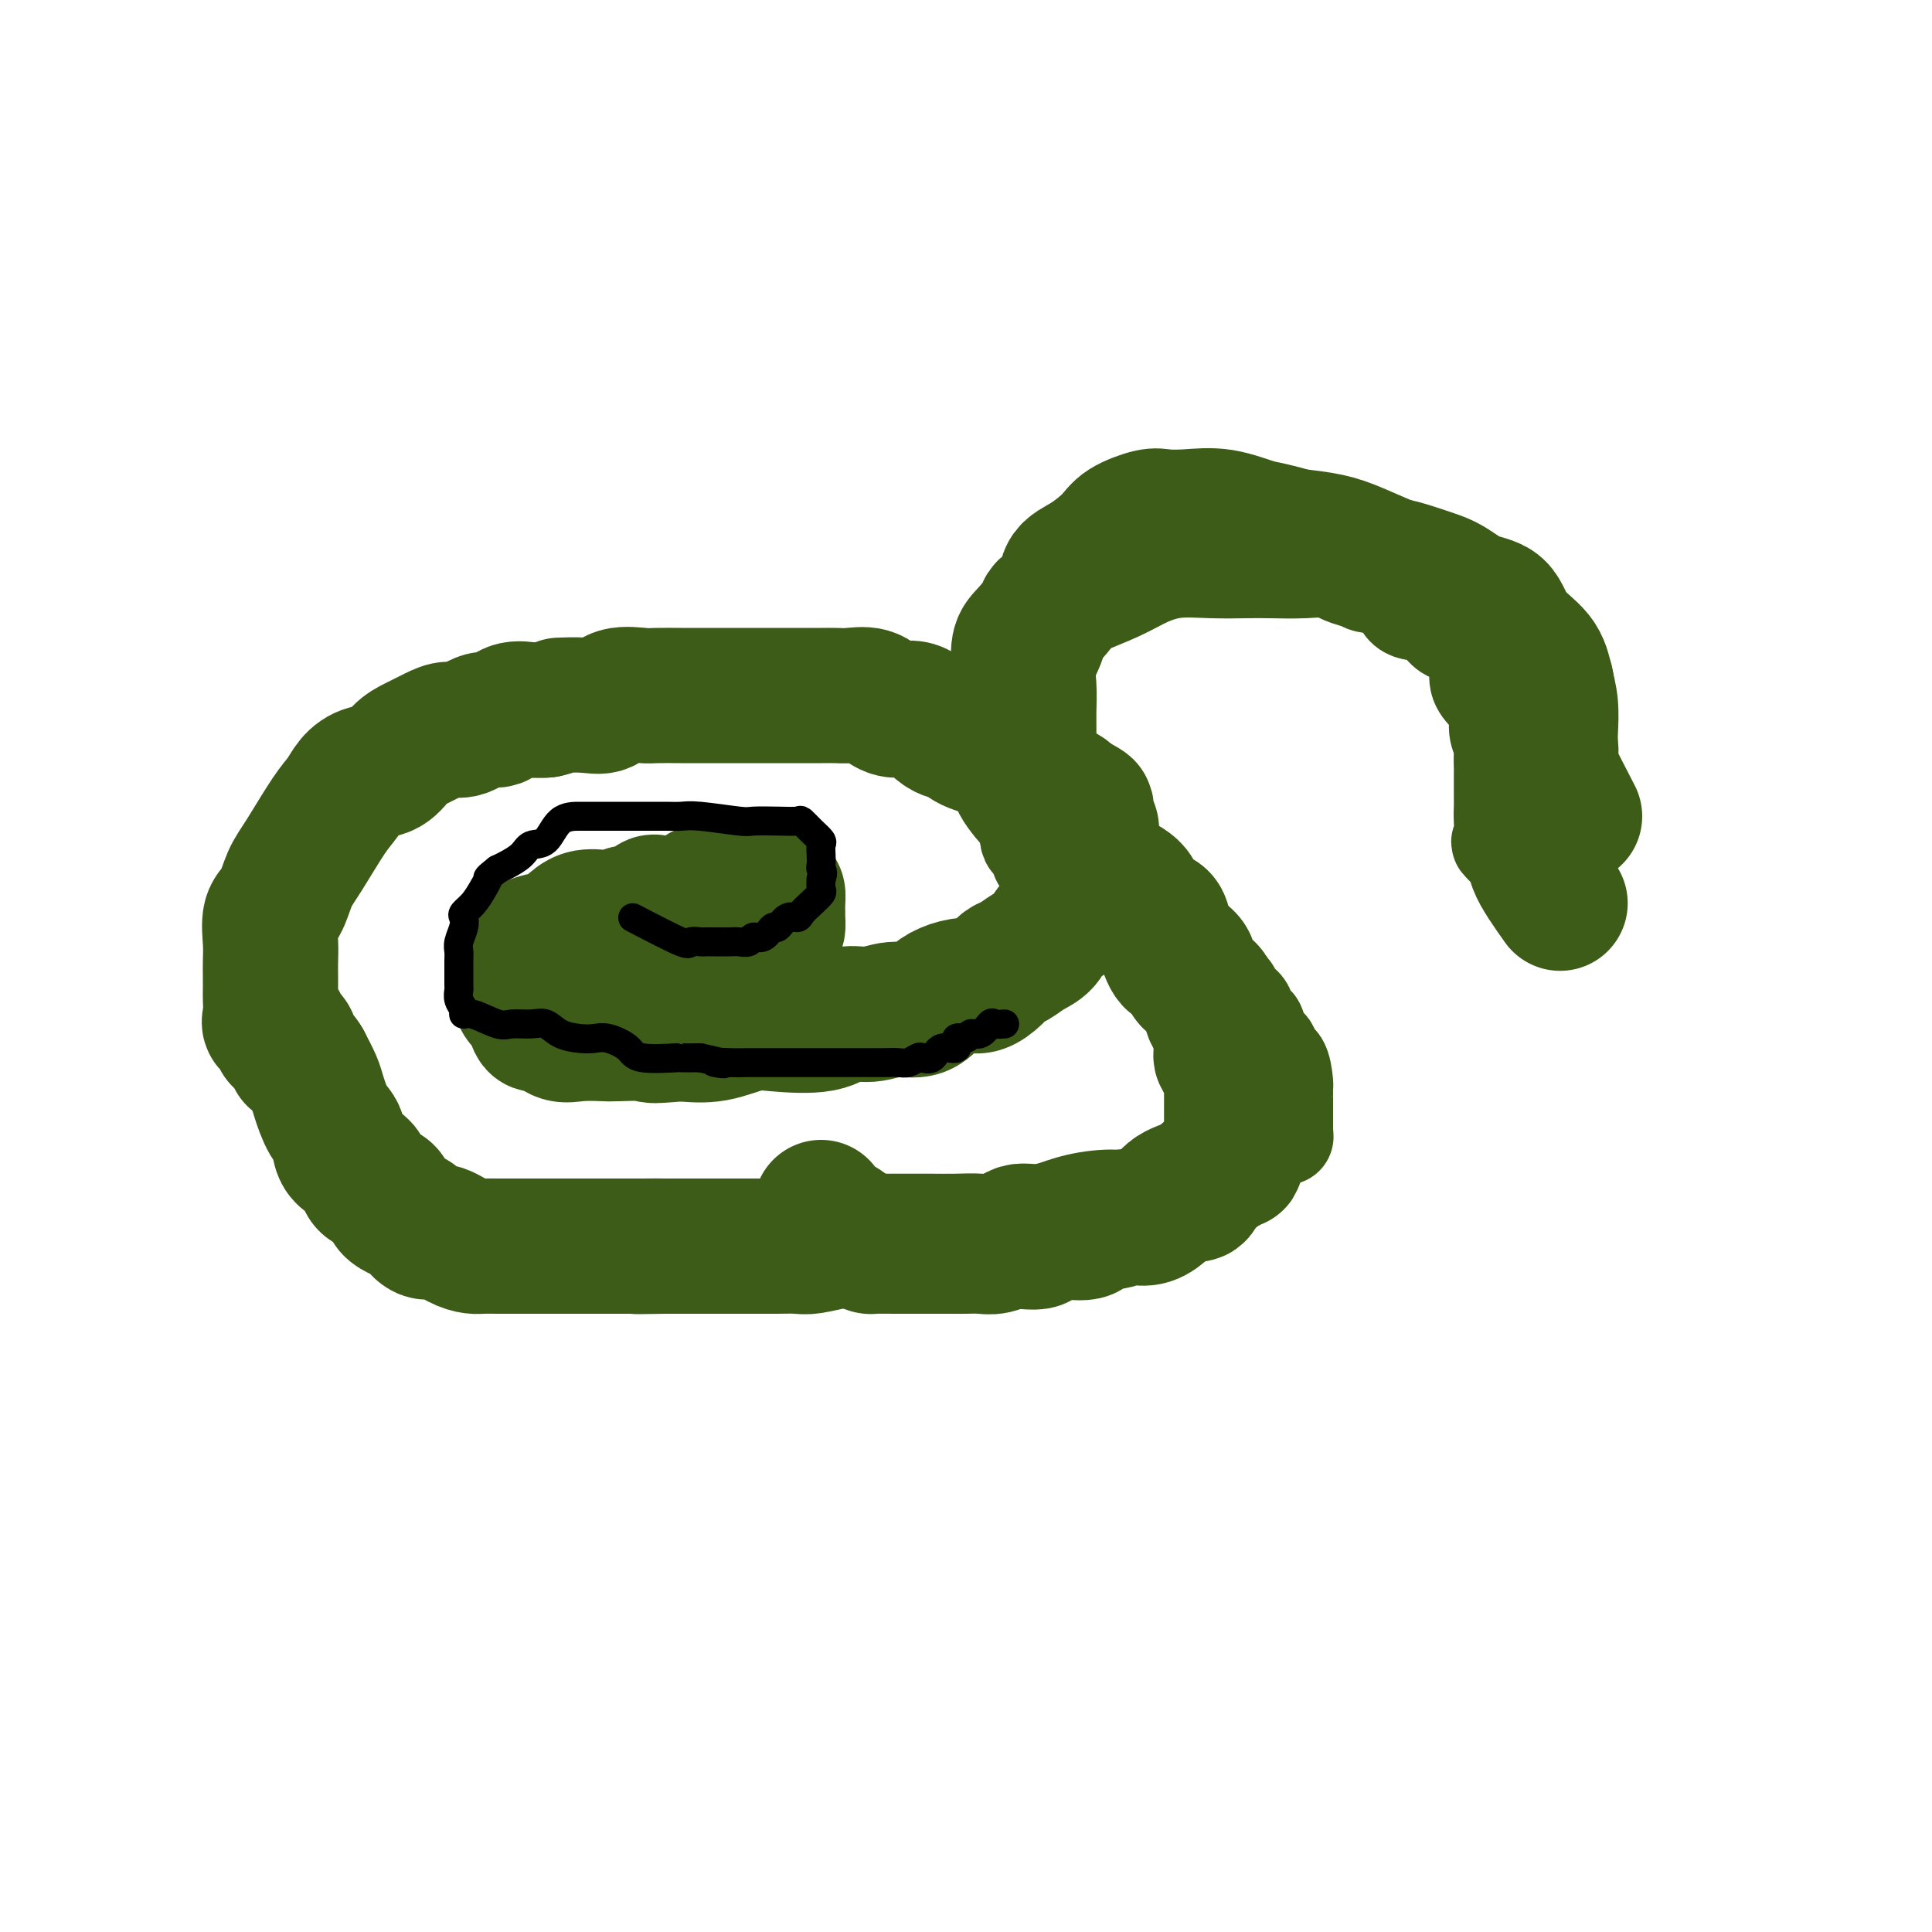 <svg viewBox='0 0 400 400' version='1.1' xmlns='http://www.w3.org/2000/svg' xmlns:xlink='http://www.w3.org/1999/xlink'><g fill='none' stroke='#3D5C18' stroke-width='20' stroke-linecap='round' stroke-linejoin='round'><path d='M318,182c-2.959,-2.945 -5.917,-5.890 -7,-7c-1.083,-1.110 -0.290,-0.384 0,-1c0.290,-0.616 0.078,-2.575 0,-4c-0.078,-1.425 -0.021,-2.316 0,-3c0.021,-0.684 0.005,-1.160 0,-2c-0.005,-0.840 -0.000,-2.045 0,-3c0.000,-0.955 -0.004,-1.661 0,-2c0.004,-0.339 0.017,-0.310 0,-1c-0.017,-0.690 -0.062,-2.099 0,-3c0.062,-0.901 0.233,-1.293 0,-2c-0.233,-0.707 -0.871,-1.729 -1,-3c-0.129,-1.271 0.250,-2.791 0,-4c-0.250,-1.209 -1.130,-2.107 -2,-3c-0.870,-0.893 -1.731,-1.783 -2,-3c-0.269,-1.217 0.055,-2.763 0,-4c-0.055,-1.237 -0.489,-2.167 -1,-3c-0.511,-0.833 -1.099,-1.571 -2,-2c-0.901,-0.429 -2.115,-0.551 -3,-1c-0.885,-0.449 -1.443,-1.224 -2,-2'/><path d='M298,129c-1.549,-1.228 -1.921,-1.799 -3,-2c-1.079,-0.201 -2.865,-0.033 -4,-1c-1.135,-0.967 -1.619,-3.070 -3,-4c-1.381,-0.930 -3.658,-0.685 -5,-1c-1.342,-0.315 -1.747,-1.188 -3,-2c-1.253,-0.812 -3.354,-1.562 -5,-2c-1.646,-0.438 -2.839,-0.562 -5,-1c-2.161,-0.438 -5.292,-1.189 -7,-2c-1.708,-0.811 -1.993,-1.680 -3,-2c-1.007,-0.320 -2.736,-0.089 -5,0c-2.264,0.089 -5.062,0.036 -7,0c-1.938,-0.036 -3.015,-0.057 -5,0c-1.985,0.057 -4.877,0.191 -7,0c-2.123,-0.191 -3.476,-0.707 -5,0c-1.524,0.707 -3.219,2.636 -5,4c-1.781,1.364 -3.648,2.161 -5,3c-1.352,0.839 -2.191,1.718 -3,3c-0.809,1.282 -1.590,2.967 -2,5c-0.410,2.033 -0.450,4.414 -1,7c-0.550,2.586 -1.612,5.378 -2,8c-0.388,2.622 -0.104,5.074 0,7c0.104,1.926 0.028,3.326 0,5c-0.028,1.674 -0.007,3.622 0,5c0.007,1.378 -0.000,2.188 0,3c0.000,0.812 0.008,1.628 0,3c-0.008,1.372 -0.031,3.302 0,4c0.031,0.698 0.116,0.165 0,1c-0.116,0.835 -0.433,3.038 0,4c0.433,0.962 1.617,0.682 2,1c0.383,0.318 -0.033,1.234 0,2c0.033,0.766 0.517,1.383 1,2'/><path d='M216,179c0.759,0.921 1.158,0.722 2,1c0.842,0.278 2.127,1.031 3,2c0.873,0.969 1.335,2.152 2,3c0.665,0.848 1.533,1.360 2,2c0.467,0.640 0.533,1.410 1,2c0.467,0.590 1.336,1.002 2,1c0.664,-0.002 1.124,-0.417 2,0c0.876,0.417 2.168,1.665 3,2c0.832,0.335 1.204,-0.244 2,0c0.796,0.244 2.015,1.312 3,2c0.985,0.688 1.734,0.996 2,1c0.266,0.004 0.048,-0.294 1,0c0.952,0.294 3.073,1.182 4,2c0.927,0.818 0.658,1.566 1,2c0.342,0.434 1.295,0.553 2,1c0.705,0.447 1.164,1.220 2,2c0.836,0.780 2.050,1.566 3,2c0.950,0.434 1.635,0.516 2,1c0.365,0.484 0.411,1.369 1,2c0.589,0.631 1.721,1.008 2,2c0.279,0.992 -0.295,2.599 0,3c0.295,0.401 1.459,-0.404 2,0c0.541,0.404 0.460,2.017 1,3c0.540,0.983 1.700,1.334 2,2c0.300,0.666 -0.259,1.645 0,2c0.259,0.355 1.337,0.087 2,1c0.663,0.913 0.910,3.008 1,4c0.090,0.992 0.024,0.883 0,1c-0.024,0.117 -0.007,0.462 0,2c0.007,1.538 0.003,4.269 0,7'/><path d='M266,234c0.167,2.333 0.083,1.167 0,0'/></g>
<g fill='none' stroke='#3D5C18' stroke-width='28' stroke-linecap='round' stroke-linejoin='round'><path d='M323,187c-2.113,-2.983 -4.227,-5.965 -5,-8c-0.773,-2.035 -0.207,-3.122 0,-4c0.207,-0.878 0.053,-1.546 0,-3c-0.053,-1.454 -0.007,-3.694 0,-5c0.007,-1.306 -0.026,-1.677 0,-3c0.026,-1.323 0.112,-3.599 0,-5c-0.112,-1.401 -0.422,-1.926 0,-3c0.422,-1.074 1.577,-2.697 2,-4c0.423,-1.303 0.115,-2.285 0,-3c-0.115,-0.715 -0.036,-1.164 0,-2c0.036,-0.836 0.030,-2.060 0,-3c-0.030,-0.940 -0.084,-1.598 0,-2c0.084,-0.402 0.304,-0.549 0,-1c-0.304,-0.451 -1.133,-1.205 -2,-2c-0.867,-0.795 -1.772,-1.631 -3,-3c-1.228,-1.369 -2.777,-3.272 -4,-4c-1.223,-0.728 -2.119,-0.282 -3,-1c-0.881,-0.718 -1.748,-2.600 -3,-4c-1.252,-1.400 -2.889,-2.318 -4,-3c-1.111,-0.682 -1.694,-1.128 -3,-2c-1.306,-0.872 -3.333,-2.170 -5,-3c-1.667,-0.830 -2.973,-1.192 -5,-2c-2.027,-0.808 -4.777,-2.064 -7,-3c-2.223,-0.936 -3.921,-1.553 -6,-2c-2.079,-0.447 -4.540,-0.723 -7,-1'/><path d='M268,111c-5.349,-1.570 -6.221,-1.494 -8,-2c-1.779,-0.506 -4.465,-1.594 -7,-2c-2.535,-0.406 -4.917,-0.129 -7,0c-2.083,0.129 -3.865,0.111 -5,0c-1.135,-0.111 -1.622,-0.313 -3,0c-1.378,0.313 -3.647,1.142 -5,2c-1.353,0.858 -1.789,1.746 -3,3c-1.211,1.254 -3.198,2.876 -5,4c-1.802,1.124 -3.419,1.752 -4,3c-0.581,1.248 -0.128,3.116 -1,5c-0.872,1.884 -3.071,3.785 -4,5c-0.929,1.215 -0.589,1.744 -1,3c-0.411,1.256 -1.574,3.239 -2,5c-0.426,1.761 -0.114,3.300 0,5c0.114,1.700 0.029,3.560 0,5c-0.029,1.440 -0.001,2.458 0,4c0.001,1.542 -0.025,3.606 0,5c0.025,1.394 0.103,2.118 0,3c-0.103,0.882 -0.385,1.922 0,3c0.385,1.078 1.439,2.194 2,3c0.561,0.806 0.629,1.302 1,2c0.371,0.698 1.043,1.597 2,3c0.957,1.403 2.197,3.310 3,4c0.803,0.690 1.169,0.164 2,1c0.831,0.836 2.128,3.034 3,4c0.872,0.966 1.320,0.701 2,1c0.680,0.299 1.594,1.163 3,2c1.406,0.837 3.305,1.647 4,3c0.695,1.353 0.187,3.249 1,4c0.813,0.751 2.947,0.357 4,1c1.053,0.643 1.027,2.321 1,4'/><path d='M241,194c4.596,5.549 2.086,3.423 2,3c-0.086,-0.423 2.254,0.859 3,2c0.746,1.141 -0.101,2.141 0,3c0.101,0.859 1.149,1.577 2,2c0.851,0.423 1.503,0.550 2,1c0.497,0.450 0.837,1.224 1,2c0.163,0.776 0.149,1.555 0,2c-0.149,0.445 -0.432,0.555 0,1c0.432,0.445 1.578,1.223 2,2c0.422,0.777 0.121,1.552 0,2c-0.121,0.448 -0.061,0.567 0,1c0.061,0.433 0.121,1.179 0,2c-0.121,0.821 -0.425,1.715 0,2c0.425,0.285 1.578,-0.041 2,0c0.422,0.041 0.113,0.447 0,1c-0.113,0.553 -0.030,1.251 0,2c0.030,0.749 0.008,1.548 0,2c-0.008,0.452 -0.002,0.557 0,1c0.002,0.443 0.001,1.222 0,2c-0.001,0.778 -0.000,1.553 0,2c0.000,0.447 -0.000,0.565 0,1c0.000,0.435 0.002,1.187 0,2c-0.002,0.813 -0.006,1.689 0,2c0.006,0.311 0.023,0.059 0,1c-0.023,0.941 -0.086,3.075 0,4c0.086,0.925 0.322,0.640 0,1c-0.322,0.360 -1.202,1.366 -2,2c-0.798,0.634 -1.514,0.895 -2,1c-0.486,0.105 -0.743,0.052 -1,0'/><path d='M250,243c-1.148,1.535 -1.518,3.371 -2,4c-0.482,0.629 -1.078,0.050 -2,0c-0.922,-0.050 -2.172,0.430 -3,1c-0.828,0.570 -1.234,1.229 -2,2c-0.766,0.771 -1.891,1.655 -3,2c-1.109,0.345 -2.202,0.153 -3,0c-0.798,-0.153 -1.301,-0.265 -2,0c-0.699,0.265 -1.595,0.909 -3,1c-1.405,0.091 -3.320,-0.370 -4,0c-0.680,0.370 -0.126,1.571 -1,2c-0.874,0.429 -3.178,0.086 -4,0c-0.822,-0.086 -0.163,0.086 -1,0c-0.837,-0.086 -3.172,-0.429 -4,0c-0.828,0.429 -0.151,1.632 -1,2c-0.849,0.368 -3.224,-0.097 -5,0c-1.776,0.097 -2.952,0.758 -4,1c-1.048,0.242 -1.966,0.065 -3,0c-1.034,-0.065 -2.182,-0.017 -3,0c-0.818,0.017 -1.306,0.005 -2,0c-0.694,-0.005 -1.594,-0.001 -3,0c-1.406,0.001 -3.320,0.000 -4,0c-0.680,-0.000 -0.128,0.001 -1,0c-0.872,-0.001 -3.168,-0.002 -4,0c-0.832,0.002 -0.200,0.009 -1,0c-0.800,-0.009 -3.033,-0.034 -4,0c-0.967,0.034 -0.668,0.126 -1,0c-0.332,-0.126 -1.293,-0.470 -2,-1c-0.707,-0.530 -1.159,-1.245 -2,-2c-0.841,-0.755 -2.073,-1.549 -3,-2c-0.927,-0.451 -1.551,-0.557 -2,-1c-0.449,-0.443 -0.725,-1.221 -1,-2'/><path d='M326,169c-2.113,-4.075 -4.226,-8.150 -5,-10c-0.774,-1.850 -0.210,-1.473 0,-2c0.210,-0.527 0.067,-1.956 0,-3c-0.067,-1.044 -0.059,-1.702 0,-3c0.059,-1.298 0.170,-3.237 0,-5c-0.170,-1.763 -0.621,-3.349 -1,-5c-0.379,-1.651 -0.688,-3.366 -2,-5c-1.312,-1.634 -3.629,-3.186 -5,-5c-1.371,-1.814 -1.795,-3.891 -3,-5c-1.205,-1.109 -3.189,-1.252 -5,-2c-1.811,-0.748 -3.449,-2.103 -5,-3c-1.551,-0.897 -3.017,-1.337 -5,-2c-1.983,-0.663 -4.484,-1.551 -7,-2c-2.516,-0.449 -5.048,-0.460 -7,-1c-1.952,-0.540 -3.324,-1.608 -5,-2c-1.676,-0.392 -3.657,-0.106 -6,0c-2.343,0.106 -5.049,0.034 -7,0c-1.951,-0.034 -3.148,-0.028 -5,0c-1.852,0.028 -4.359,0.080 -7,0c-2.641,-0.080 -5.418,-0.292 -8,0c-2.582,0.292 -4.971,1.089 -7,2c-2.029,0.911 -3.700,1.938 -6,3c-2.300,1.062 -5.229,2.161 -7,3c-1.771,0.839 -2.386,1.420 -3,2'/><path d='M220,124c-4.315,2.015 -3.601,2.054 -4,3c-0.399,0.946 -1.911,2.801 -3,4c-1.089,1.199 -1.756,1.743 -2,3c-0.244,1.257 -0.064,3.226 0,5c0.064,1.774 0.014,3.354 0,5c-0.014,1.646 0.009,3.358 0,5c-0.009,1.642 -0.050,3.214 0,5c0.050,1.786 0.191,3.786 0,5c-0.191,1.214 -0.715,1.641 0,3c0.715,1.359 2.669,3.651 4,5c1.331,1.349 2.041,1.755 3,3c0.959,1.245 2.169,3.330 3,5c0.831,1.670 1.282,2.924 2,4c0.718,1.076 1.701,1.974 3,3c1.299,1.026 2.913,2.181 4,3c1.087,0.819 1.646,1.302 3,2c1.354,0.698 3.503,1.611 5,3c1.497,1.389 2.341,3.253 3,5c0.659,1.747 1.131,3.377 2,4c0.869,0.623 2.133,0.241 3,1c0.867,0.759 1.335,2.661 2,4c0.665,1.339 1.527,2.116 2,3c0.473,0.884 0.558,1.876 1,3c0.442,1.124 1.243,2.382 2,4c0.757,1.618 1.471,3.598 2,5c0.529,1.402 0.874,2.226 1,3c0.126,0.774 0.034,1.497 0,3c-0.034,1.503 -0.009,3.784 0,5c0.009,1.216 0.002,1.366 0,2c-0.002,0.634 -0.001,1.753 0,3c0.001,1.247 0.000,2.624 0,4'/><path d='M256,239c-0.013,2.701 -0.045,0.954 -1,1c-0.955,0.046 -2.831,1.887 -4,3c-1.169,1.113 -1.629,1.499 -3,2c-1.371,0.501 -3.652,1.117 -5,2c-1.348,0.883 -1.763,2.035 -3,3c-1.237,0.965 -3.297,1.745 -5,2c-1.703,0.255 -3.048,-0.015 -5,0c-1.952,0.015 -4.510,0.316 -7,1c-2.490,0.684 -4.912,1.753 -7,2c-2.088,0.247 -3.840,-0.326 -5,0c-1.160,0.326 -1.726,1.551 -3,2c-1.274,0.449 -3.256,0.120 -5,0c-1.744,-0.120 -3.249,-0.032 -5,0c-1.751,0.032 -3.747,0.009 -5,0c-1.253,-0.009 -1.765,-0.003 -3,0c-1.235,0.003 -3.195,0.005 -5,0c-1.805,-0.005 -3.454,-0.015 -5,0c-1.546,0.015 -2.987,0.057 -4,0c-1.013,-0.057 -1.598,-0.211 -3,0c-1.402,0.211 -3.621,0.789 -5,1c-1.379,0.211 -1.919,0.057 -3,0c-1.081,-0.057 -2.702,-0.015 -4,0c-1.298,0.015 -2.272,0.004 -3,0c-0.728,-0.004 -1.210,-0.001 -2,0c-0.790,0.001 -1.888,0.000 -3,0c-1.112,-0.000 -2.236,-0.000 -3,0c-0.764,0.000 -1.166,0.000 -2,0c-0.834,-0.000 -2.100,-0.000 -3,0c-0.900,0.000 -1.435,0.000 -2,0c-0.565,-0.000 -1.162,-0.000 -2,0c-0.838,0.000 -1.919,0.000 -3,0'/><path d='M138,258c-11.122,0.155 -3.926,0.041 -2,0c1.926,-0.041 -1.417,-0.011 -3,0c-1.583,0.011 -1.406,0.003 -2,0c-0.594,-0.003 -1.959,-0.001 -3,0c-1.041,0.001 -1.757,0.000 -2,0c-0.243,-0.000 -0.011,-0.000 -1,0c-0.989,0.000 -3.199,0.000 -4,0c-0.801,-0.000 -0.194,-0.000 -1,0c-0.806,0.000 -3.024,-0.000 -4,0c-0.976,0.000 -0.711,0.000 -1,0c-0.289,-0.000 -1.131,-0.000 -2,0c-0.869,0.000 -1.765,0.000 -3,0c-1.235,-0.000 -2.808,-0.002 -4,0c-1.192,0.002 -2.003,0.007 -3,0c-0.997,-0.007 -2.182,-0.024 -3,0c-0.818,0.024 -1.271,0.091 -2,0c-0.729,-0.091 -1.736,-0.338 -3,-1c-1.264,-0.662 -2.785,-1.737 -4,-2c-1.215,-0.263 -2.125,0.288 -3,0c-0.875,-0.288 -1.714,-1.413 -2,-2c-0.286,-0.587 -0.020,-0.636 -1,-1c-0.980,-0.364 -3.205,-1.044 -4,-2c-0.795,-0.956 -0.159,-2.189 -1,-3c-0.841,-0.811 -3.159,-1.201 -4,-2c-0.841,-0.799 -0.204,-2.006 -1,-3c-0.796,-0.994 -3.025,-1.773 -4,-3c-0.975,-1.227 -0.698,-2.901 -1,-4c-0.302,-1.099 -1.184,-1.625 -2,-3c-0.816,-1.375 -1.566,-3.601 -2,-5c-0.434,-1.399 -0.553,-1.971 -1,-3c-0.447,-1.029 -1.224,-2.514 -2,-4'/><path d='M63,220c-1.665,-2.910 -1.827,-0.684 -2,-1c-0.173,-0.316 -0.358,-3.176 -1,-4c-0.642,-0.824 -1.741,0.386 -2,0c-0.259,-0.386 0.323,-2.368 0,-3c-0.323,-0.632 -1.551,0.084 -2,0c-0.449,-0.084 -0.121,-0.970 0,-2c0.121,-1.030 0.033,-2.206 0,-3c-0.033,-0.794 -0.010,-1.207 0,-2c0.010,-0.793 0.009,-1.967 0,-3c-0.009,-1.033 -0.025,-1.925 0,-3c0.025,-1.075 0.091,-2.335 0,-4c-0.091,-1.665 -0.337,-3.737 0,-5c0.337,-1.263 1.259,-1.716 2,-3c0.741,-1.284 1.300,-3.397 2,-5c0.700,-1.603 1.540,-2.696 3,-5c1.460,-2.304 3.538,-5.820 5,-8c1.462,-2.180 2.306,-3.025 3,-4c0.694,-0.975 1.238,-2.081 2,-3c0.762,-0.919 1.744,-1.650 3,-2c1.256,-0.350 2.787,-0.319 4,-1c1.213,-0.681 2.109,-2.075 3,-3c0.891,-0.925 1.778,-1.380 3,-2c1.222,-0.620 2.778,-1.404 4,-2c1.222,-0.596 2.111,-1.004 3,-1c0.889,0.004 1.778,0.422 3,0c1.222,-0.422 2.778,-1.682 4,-2c1.222,-0.318 2.111,0.307 3,0c0.889,-0.307 1.778,-1.544 3,-2c1.222,-0.456 2.778,-0.130 4,0c1.222,0.130 2.111,0.065 3,0'/><path d='M113,147c3.991,-0.991 2.470,-0.969 3,-1c0.530,-0.031 3.112,-0.113 5,0c1.888,0.113 3.082,0.423 4,0c0.918,-0.423 1.561,-1.577 3,-2c1.439,-0.423 3.673,-0.113 5,0c1.327,0.113 1.747,0.030 3,0c1.253,-0.030 3.339,-0.008 5,0c1.661,0.008 2.895,0.002 4,0c1.105,-0.002 2.079,-0.001 3,0c0.921,0.001 1.789,0.000 3,0c1.211,-0.000 2.766,-0.000 4,0c1.234,0.000 2.147,0.000 3,0c0.853,-0.000 1.645,-0.000 3,0c1.355,0.000 3.271,0.000 4,0c0.729,-0.000 0.271,-0.002 1,0c0.729,0.002 2.646,0.007 4,0c1.354,-0.007 2.147,-0.025 3,0c0.853,0.025 1.766,0.094 3,0c1.234,-0.094 2.788,-0.350 4,0c1.212,0.350 2.082,1.308 3,2c0.918,0.692 1.885,1.120 3,1c1.115,-0.120 2.377,-0.788 4,0c1.623,0.788 3.607,3.032 5,4c1.393,0.968 2.197,0.659 3,1c0.803,0.341 1.606,1.330 3,2c1.394,0.670 3.379,1.020 5,2c1.621,0.980 2.879,2.591 4,3c1.121,0.409 2.105,-0.385 3,0c0.895,0.385 1.703,1.950 3,3c1.297,1.050 3.085,1.586 4,2c0.915,0.414 0.958,0.707 1,1'/><path d='M221,165c6.691,3.544 2.917,1.904 2,2c-0.917,0.096 1.022,1.926 2,3c0.978,1.074 0.994,1.391 1,2c0.006,0.609 0.001,1.511 0,2c-0.001,0.489 0.003,0.567 0,1c-0.003,0.433 -0.012,1.222 0,2c0.012,0.778 0.047,1.544 0,2c-0.047,0.456 -0.175,0.601 0,1c0.175,0.399 0.654,1.050 0,2c-0.654,0.950 -2.439,2.198 -3,3c-0.561,0.802 0.104,1.159 0,2c-0.104,0.841 -0.976,2.166 -2,3c-1.024,0.834 -2.200,1.178 -3,2c-0.800,0.822 -1.225,2.120 -2,3c-0.775,0.880 -1.902,1.340 -3,2c-1.098,0.660 -2.169,1.521 -3,2c-0.831,0.479 -1.422,0.575 -2,1c-0.578,0.425 -1.141,1.177 -2,2c-0.859,0.823 -2.013,1.717 -3,2c-0.987,0.283 -1.806,-0.044 -3,0c-1.194,0.044 -2.761,0.461 -4,1c-1.239,0.539 -2.148,1.200 -3,2c-0.852,0.800 -1.647,1.738 -3,2c-1.353,0.262 -3.264,-0.154 -5,0c-1.736,0.154 -3.298,0.876 -5,1c-1.702,0.124 -3.545,-0.352 -5,0c-1.455,0.352 -2.522,1.531 -5,2c-2.478,0.469 -6.365,0.229 -9,0c-2.635,-0.229 -4.017,-0.446 -6,0c-1.983,0.446 -4.567,1.556 -7,2c-2.433,0.444 -4.717,0.222 -7,0'/><path d='M141,214c-8.545,0.774 -5.409,0.210 -6,0c-0.591,-0.210 -4.910,-0.064 -7,0c-2.090,0.064 -1.950,0.048 -3,0c-1.050,-0.048 -3.288,-0.128 -5,0c-1.712,0.128 -2.897,0.463 -4,0c-1.103,-0.463 -2.124,-1.725 -3,-2c-0.876,-0.275 -1.608,0.435 -2,0c-0.392,-0.435 -0.445,-2.017 -1,-3c-0.555,-0.983 -1.613,-1.366 -2,-2c-0.387,-0.634 -0.103,-1.517 0,-2c0.103,-0.483 0.026,-0.566 0,-1c-0.026,-0.434 0.001,-1.219 0,-2c-0.001,-0.781 -0.030,-1.556 0,-2c0.030,-0.444 0.119,-0.555 0,-1c-0.119,-0.445 -0.444,-1.223 0,-2c0.444,-0.777 1.658,-1.553 3,-2c1.342,-0.447 2.811,-0.563 4,-1c1.189,-0.437 2.099,-1.193 3,-2c0.901,-0.807 1.792,-1.664 3,-2c1.208,-0.336 2.733,-0.150 4,0c1.267,0.150 2.275,0.264 3,0c0.725,-0.264 1.166,-0.908 2,-1c0.834,-0.092 2.062,0.367 3,0c0.938,-0.367 1.588,-1.560 2,-2c0.412,-0.440 0.587,-0.125 1,0c0.413,0.125 1.064,0.062 2,0c0.936,-0.062 2.157,-0.122 3,0c0.843,0.122 1.308,0.424 2,0c0.692,-0.424 1.609,-1.576 2,-2c0.391,-0.424 0.254,-0.121 1,0c0.746,0.121 2.373,0.061 4,0'/><path d='M150,185c4.621,-0.774 1.675,-0.207 1,0c-0.675,0.207 0.922,0.056 2,0c1.078,-0.056 1.638,-0.017 2,0c0.362,0.017 0.528,0.010 1,0c0.472,-0.010 1.251,-0.024 2,0c0.749,0.024 1.469,0.085 2,0c0.531,-0.085 0.875,-0.317 1,0c0.125,0.317 0.031,1.181 0,2c-0.031,0.819 -0.000,1.593 0,2c0.000,0.407 -0.031,0.449 0,1c0.031,0.551 0.124,1.613 0,2c-0.124,0.387 -0.464,0.101 -1,0c-0.536,-0.101 -1.270,-0.016 -2,0c-0.730,0.016 -1.458,-0.037 -2,0c-0.542,0.037 -0.898,0.165 -1,0c-0.102,-0.165 0.049,-0.621 -2,0c-2.049,0.621 -6.300,2.320 -8,3c-1.700,0.680 -0.850,0.340 0,0'/></g>
<g fill='none' stroke='#000000' stroke-width='6' stroke-linecap='round' stroke-linejoin='round'><path d='M131,190c4.055,2.113 8.111,4.226 10,5c1.889,0.774 1.612,0.207 2,0c0.388,-0.207 1.440,-0.056 2,0c0.560,0.056 0.626,0.016 1,0c0.374,-0.016 1.055,-0.009 2,0c0.945,0.009 2.154,0.019 3,0c0.846,-0.019 1.330,-0.066 2,0c0.670,0.066 1.527,0.244 2,0c0.473,-0.244 0.563,-0.910 1,-1c0.437,-0.090 1.220,0.397 2,0c0.780,-0.397 1.556,-1.678 2,-2c0.444,-0.322 0.555,0.314 1,0c0.445,-0.314 1.223,-1.580 2,-2c0.777,-0.420 1.553,0.004 2,0c0.447,-0.004 0.564,-0.438 1,-1c0.436,-0.562 1.189,-1.254 2,-2c0.811,-0.746 1.680,-1.547 2,-2c0.320,-0.453 0.091,-0.558 0,-1c-0.091,-0.442 -0.046,-1.221 0,-2'/><path d='M170,182c0.619,-1.500 0.167,-1.749 0,-2c-0.167,-0.251 -0.050,-0.504 0,-1c0.050,-0.496 0.034,-1.237 0,-2c-0.034,-0.763 -0.087,-1.549 0,-2c0.087,-0.451 0.314,-0.566 0,-1c-0.314,-0.434 -1.170,-1.188 -2,-2c-0.830,-0.812 -1.634,-1.681 -2,-2c-0.366,-0.319 -0.293,-0.089 -1,0c-0.707,0.089 -2.195,0.038 -4,0c-1.805,-0.038 -3.929,-0.063 -5,0c-1.071,0.063 -1.090,0.213 -3,0c-1.910,-0.213 -5.712,-0.789 -8,-1c-2.288,-0.211 -3.061,-0.057 -4,0c-0.939,0.057 -2.044,0.015 -3,0c-0.956,-0.015 -1.763,-0.004 -3,0c-1.237,0.004 -2.905,0.001 -4,0c-1.095,-0.001 -1.619,0.000 -3,0c-1.381,-0.000 -3.620,-0.002 -5,0c-1.380,0.002 -1.902,0.006 -3,0c-1.098,-0.006 -2.773,-0.023 -4,1c-1.227,1.023 -2.006,3.086 -3,4c-0.994,0.914 -2.205,0.678 -3,1c-0.795,0.322 -1.176,1.202 -2,2c-0.824,0.798 -2.093,1.514 -3,2c-0.907,0.486 -1.454,0.743 -2,1'/><path d='M103,180c-2.427,1.919 -1.996,1.718 -2,2c-0.004,0.282 -0.445,1.047 -1,2c-0.555,0.953 -1.224,2.093 -2,3c-0.776,0.907 -1.658,1.580 -2,2c-0.342,0.420 -0.144,0.587 0,1c0.144,0.413 0.235,1.073 0,2c-0.235,0.927 -0.795,2.122 -1,3c-0.205,0.878 -0.055,1.439 0,2c0.055,0.561 0.014,1.123 0,2c-0.014,0.877 0.000,2.070 0,3c-0.000,0.930 -0.015,1.599 0,2c0.015,0.401 0.060,0.536 0,1c-0.060,0.464 -0.224,1.256 0,2c0.224,0.744 0.835,1.439 1,2c0.165,0.561 -0.115,0.988 0,1c0.115,0.012 0.625,-0.391 2,0c1.375,0.391 3.616,1.575 5,2c1.384,0.425 1.910,0.089 3,0c1.090,-0.089 2.742,0.068 4,0c1.258,-0.068 2.120,-0.359 3,0c0.880,0.359 1.777,1.370 3,2c1.223,0.630 2.773,0.880 4,1c1.227,0.120 2.131,0.109 3,0c0.869,-0.109 1.704,-0.316 3,0c1.296,0.316 3.052,1.157 4,2c0.948,0.843 1.089,1.690 3,2c1.911,0.310 5.591,0.083 7,0c1.409,-0.083 0.545,-0.024 1,0c0.455,0.024 2.227,0.012 4,0'/><path d='M145,219c8.132,1.774 3.963,1.207 3,1c-0.963,-0.207 1.282,-0.056 3,0c1.718,0.056 2.911,0.015 4,0c1.089,-0.015 2.074,-0.004 3,0c0.926,0.004 1.791,0.001 3,0c1.209,-0.001 2.761,-0.000 4,0c1.239,0.000 2.165,0.000 3,0c0.835,-0.000 1.578,-0.000 2,0c0.422,0.000 0.523,0.000 1,0c0.477,-0.000 1.332,-0.000 2,0c0.668,0.000 1.151,0.000 2,0c0.849,-0.000 2.066,-0.000 3,0c0.934,0.000 1.587,0.001 2,0c0.413,-0.001 0.587,-0.004 1,0c0.413,0.004 1.065,0.015 2,0c0.935,-0.015 2.152,-0.054 3,0c0.848,0.054 1.328,0.203 2,0c0.672,-0.203 1.537,-0.756 2,-1c0.463,-0.244 0.525,-0.178 1,0c0.475,0.178 1.364,0.469 2,0c0.636,-0.469 1.020,-1.699 2,-2c0.980,-0.301 2.555,0.328 3,0c0.445,-0.328 -0.242,-1.612 0,-2c0.242,-0.388 1.412,0.120 2,0c0.588,-0.120 0.594,-0.869 1,-1c0.406,-0.131 1.212,0.357 2,0c0.788,-0.357 1.558,-1.558 2,-2c0.442,-0.442 0.555,-0.126 1,0c0.445,0.126 1.223,0.063 2,0'/></g>
</svg>